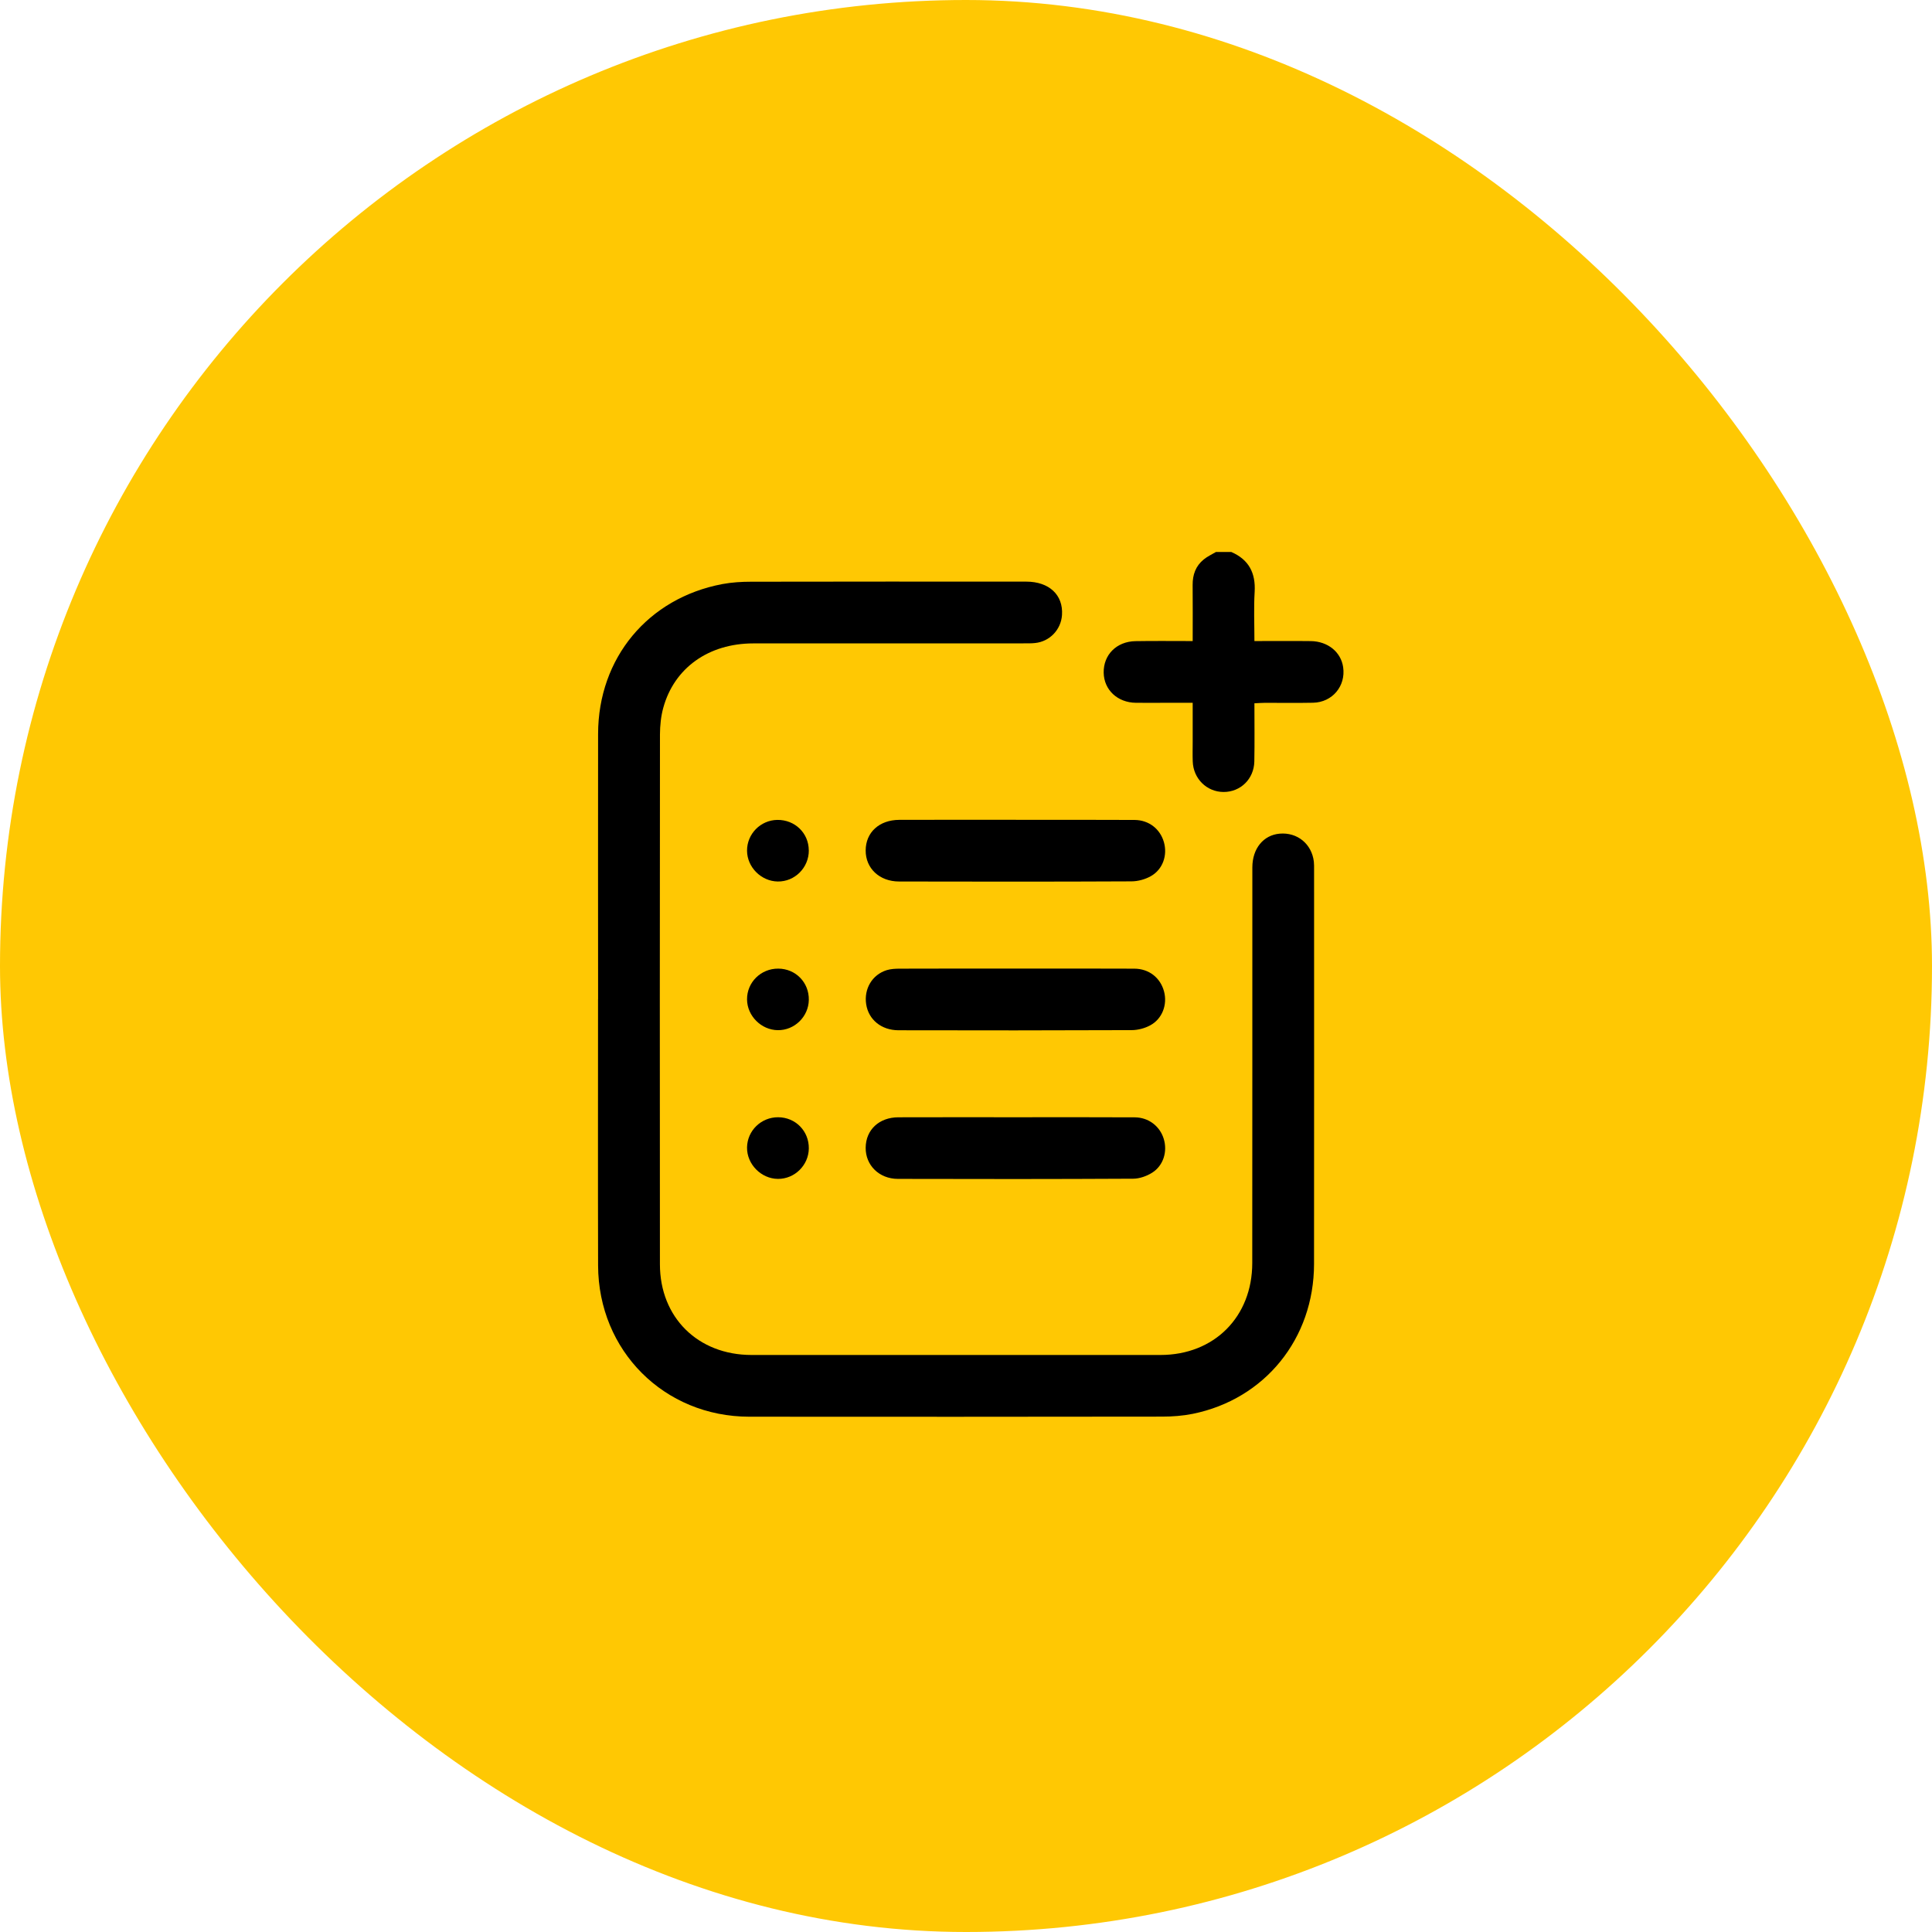 <svg width="42" height="42" viewBox="0 0 42 42" fill="none" xmlns="http://www.w3.org/2000/svg">
<rect width="42" height="42" rx="21" fill="#FFC803"/>
<g clip-path="url(#clip0_3145_14038)">
<path d="M26.768 12C27.149 12.166 27.299 12.456 27.275 12.867C27.254 13.214 27.27 13.563 27.27 13.936C27.691 13.936 28.095 13.932 28.497 13.937C28.867 13.942 29.152 14.176 29.199 14.504C29.259 14.915 28.963 15.269 28.544 15.277C28.194 15.284 27.845 15.278 27.495 15.279C27.427 15.279 27.359 15.285 27.27 15.289C27.27 15.718 27.276 16.136 27.268 16.554C27.26 16.935 26.967 17.218 26.599 17.217C26.233 17.216 25.94 16.926 25.929 16.551C25.924 16.412 25.928 16.272 25.928 16.132C25.928 15.859 25.928 15.587 25.928 15.278C25.735 15.278 25.549 15.278 25.364 15.278C25.141 15.278 24.917 15.281 24.693 15.278C24.294 15.274 24 14.997 23.993 14.625C23.986 14.236 24.271 13.946 24.683 13.938C25.088 13.931 25.493 13.936 25.928 13.936C25.928 13.523 25.931 13.12 25.927 12.717C25.925 12.494 25.994 12.303 26.168 12.162C26.247 12.097 26.344 12.053 26.433 12C26.544 12 26.656 12 26.768 12V12Z" fill="black"/>
<path d="M13.002 21.722C13.002 19.799 12.999 17.875 13.002 15.953C13.005 14.305 14.087 13.002 15.705 12.697C15.91 12.659 16.122 12.646 16.331 12.646C18.324 12.642 20.317 12.643 22.309 12.644C22.808 12.644 23.116 12.934 23.087 13.369C23.066 13.689 22.82 13.947 22.5 13.979C22.417 13.988 22.333 13.986 22.249 13.986C20.291 13.986 18.333 13.985 16.376 13.987C15.404 13.988 14.657 14.52 14.419 15.387C14.368 15.572 14.348 15.772 14.347 15.966C14.343 19.805 14.343 23.644 14.346 27.483C14.346 28.64 15.172 29.455 16.336 29.456C19.3 29.457 22.265 29.457 25.23 29.456C26.395 29.455 27.222 28.628 27.223 27.458C27.226 24.591 27.224 21.724 27.225 18.857C27.225 18.447 27.465 18.154 27.819 18.123C28.203 18.09 28.516 18.346 28.562 18.731C28.568 18.787 28.567 18.843 28.567 18.899C28.567 21.759 28.569 24.619 28.566 27.479C28.564 29.1 27.498 30.416 25.932 30.735C25.714 30.779 25.488 30.796 25.265 30.796C22.273 30.8 19.28 30.801 16.288 30.798C14.439 30.796 13.008 29.364 13.002 27.511C12.997 25.581 13.001 23.651 13.001 21.721L13.002 21.722Z" fill="black"/>
<path d="M22.09 24.288C22.95 24.288 23.81 24.285 24.669 24.29C24.969 24.292 25.213 24.481 25.298 24.755C25.384 25.03 25.293 25.339 25.046 25.494C24.928 25.568 24.774 25.623 24.636 25.624C22.931 25.633 21.225 25.633 19.519 25.628C19.11 25.627 18.814 25.329 18.819 24.949C18.823 24.562 19.11 24.29 19.531 24.289C20.384 24.286 21.237 24.288 22.09 24.288V24.289L22.09 24.288Z" fill="black"/>
<path d="M22.085 17.823C22.945 17.823 23.805 17.82 24.664 17.825C24.976 17.827 25.22 18.021 25.302 18.306C25.384 18.593 25.279 18.902 25.015 19.049C24.893 19.117 24.739 19.159 24.599 19.16C22.915 19.168 21.23 19.167 19.545 19.163C19.118 19.163 18.817 18.876 18.819 18.488C18.82 18.096 19.113 17.825 19.548 17.823C20.393 17.82 21.239 17.822 22.085 17.822V17.823Z" fill="black"/>
<path d="M22.079 21.056C22.939 21.056 23.799 21.054 24.658 21.058C24.978 21.059 25.225 21.255 25.305 21.552C25.382 21.839 25.268 22.148 25.005 22.29C24.887 22.354 24.74 22.393 24.606 22.394C22.915 22.401 21.223 22.401 19.532 22.397C19.156 22.396 18.881 22.163 18.83 21.832C18.779 21.499 18.958 21.191 19.274 21.091C19.364 21.063 19.466 21.058 19.563 21.058C20.401 21.055 21.24 21.056 22.079 21.056H22.079Z" fill="black"/>
<path d="M16.919 21.057C17.298 21.059 17.59 21.359 17.583 21.738C17.577 22.102 17.271 22.4 16.909 22.395C16.549 22.391 16.243 22.085 16.24 21.727C16.237 21.355 16.541 21.054 16.919 21.057Z" fill="black"/>
<path d="M17.583 18.486C17.585 18.862 17.278 19.169 16.907 19.163C16.548 19.158 16.242 18.852 16.24 18.494C16.238 18.13 16.533 17.829 16.898 17.824C17.28 17.819 17.581 18.11 17.582 18.486H17.583Z" fill="black"/>
<path d="M16.915 24.288C17.294 24.289 17.588 24.589 17.583 24.967C17.578 25.332 17.276 25.63 16.912 25.628C16.546 25.626 16.233 25.307 16.24 24.942C16.247 24.577 16.548 24.287 16.915 24.288V24.288Z" fill="black"/>
</g>
<defs>
<clipPath id="clip0_3145_14038">
<rect width="16.207" height="18.8" fill="white" transform="translate(13 12)"/>
</clipPath>
</defs>
</svg>

